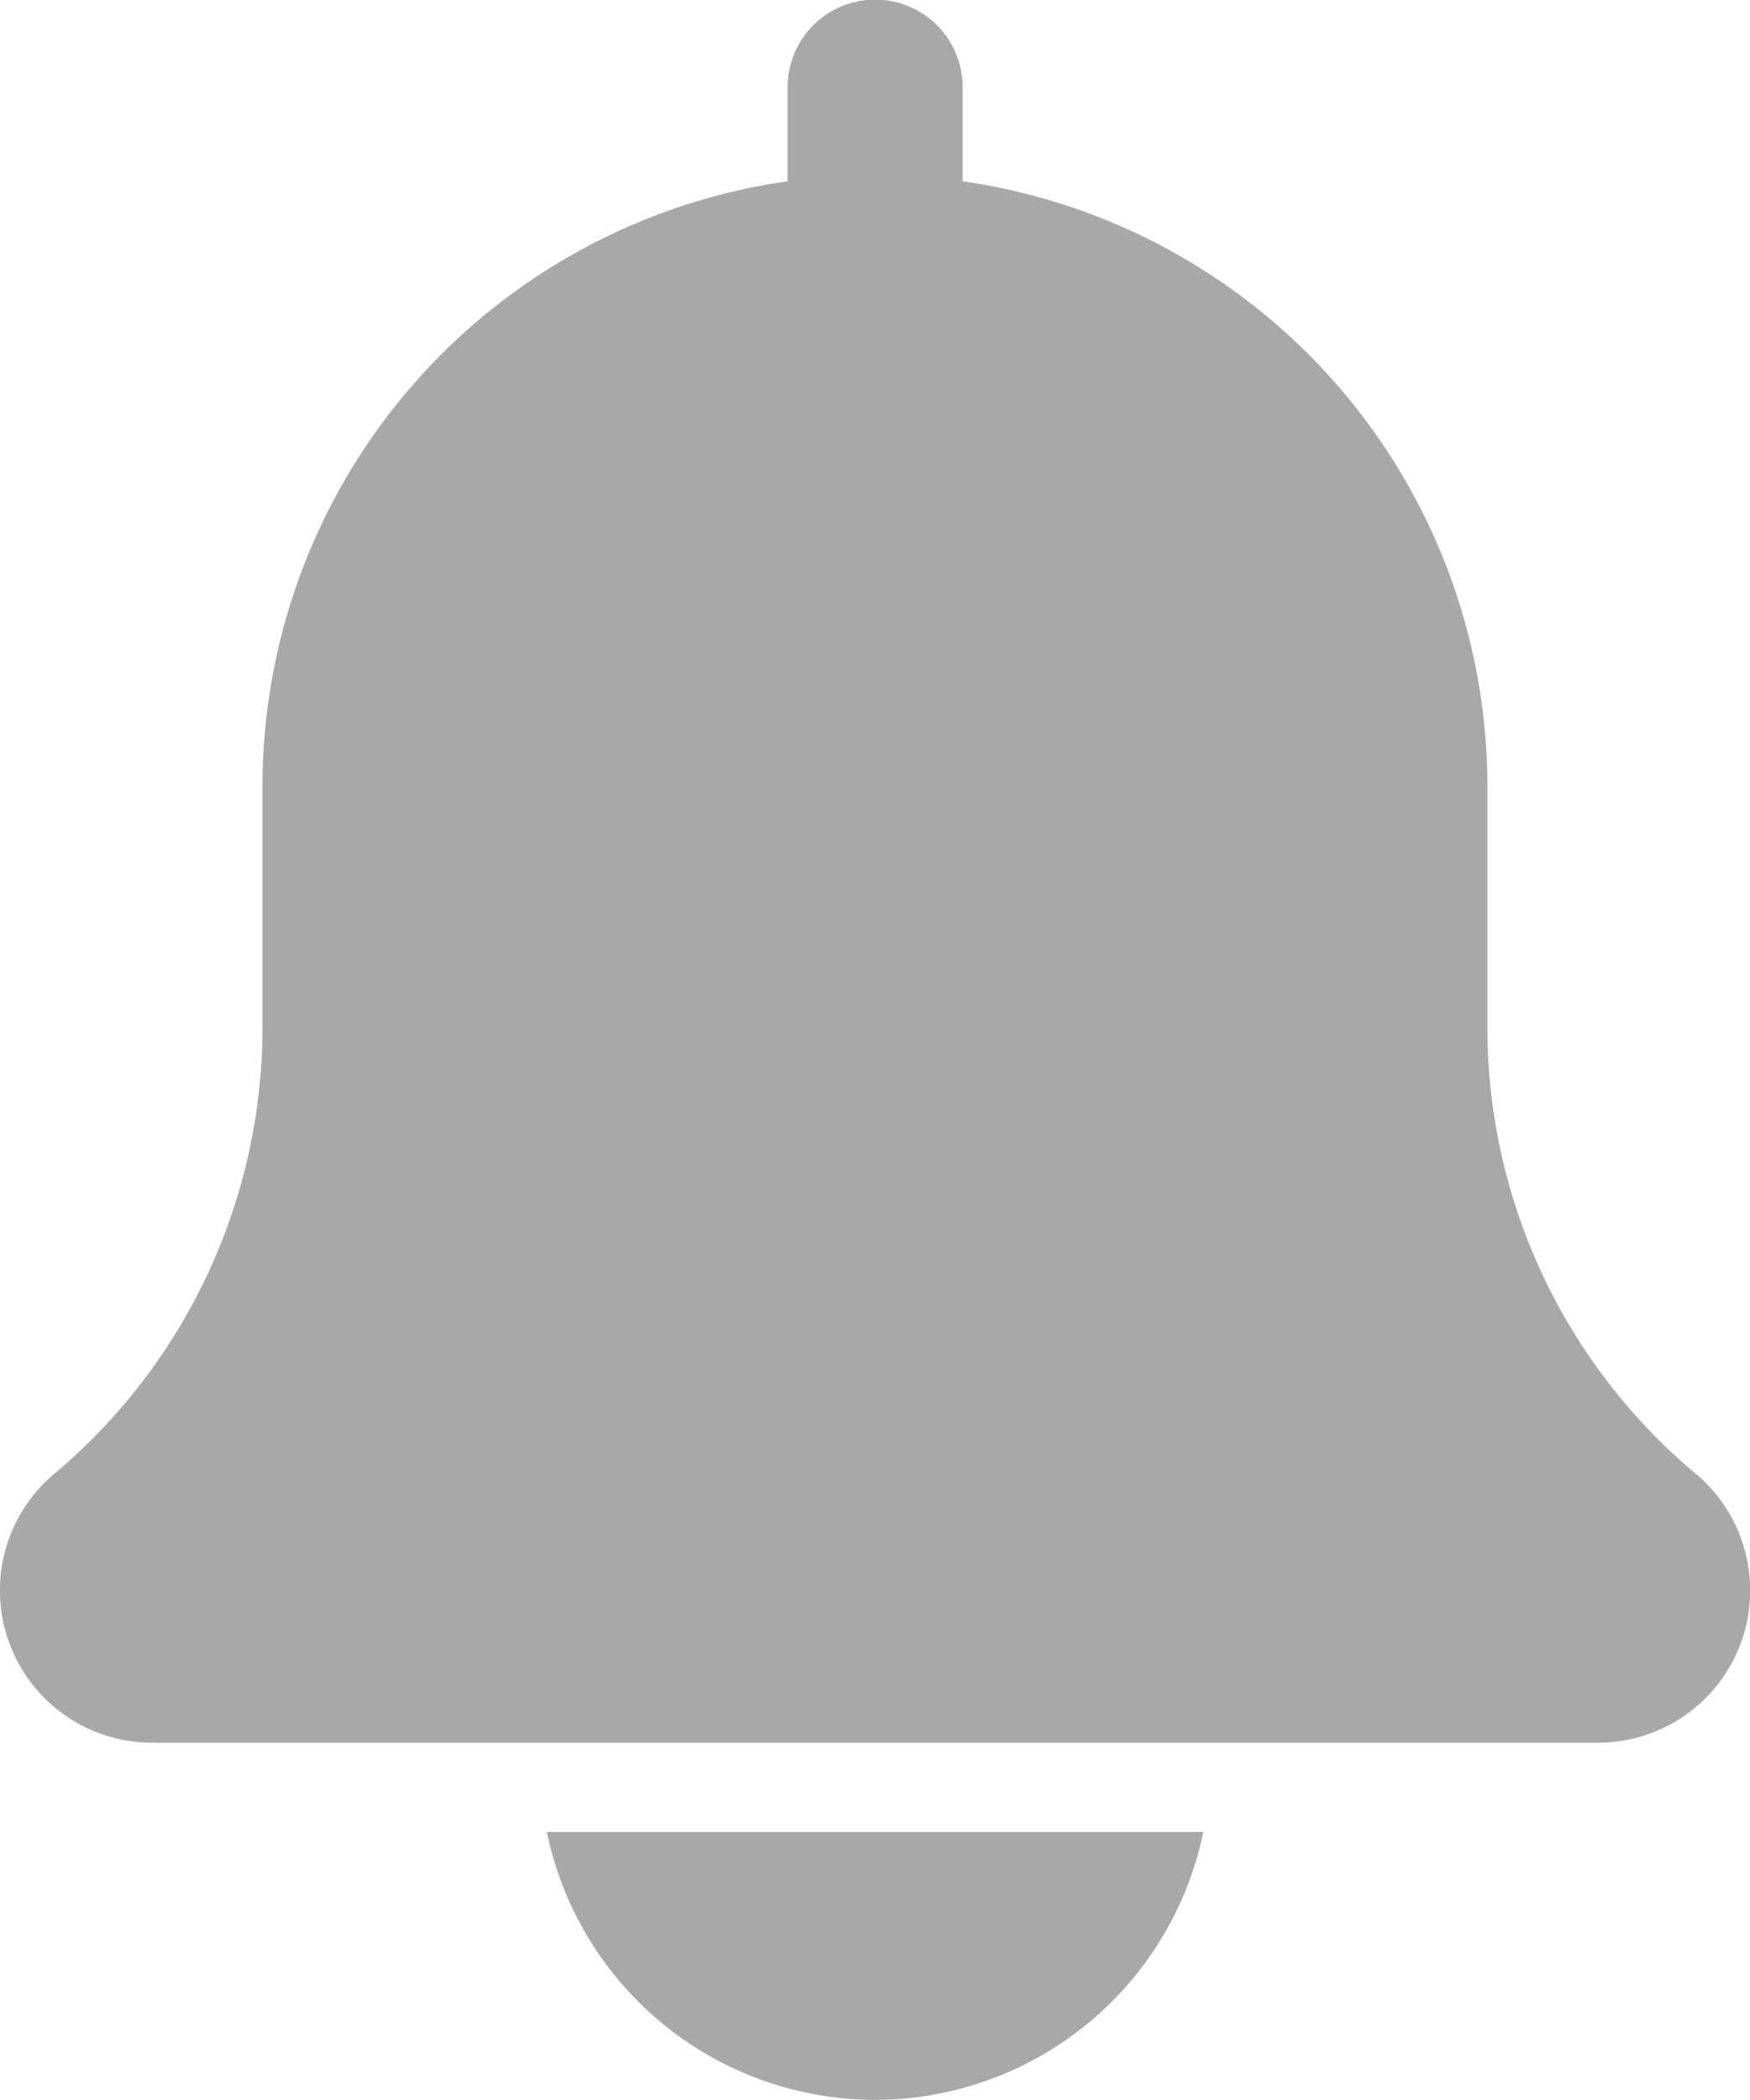<svg id="bell" xmlns="http://www.w3.org/2000/svg" width="14.18" height="17.016" viewBox="0 0 14.18 17.016">
  <path id="Path_452" data-name="Path 452" d="M15.739,11.941a4.721,4.721,0,0,1-1.687-3.618V6.354A4.953,4.953,0,0,0,9.8,1.469V.706a.709.709,0,0,0-1.418,0v.763A4.952,4.952,0,0,0,4.127,6.354V8.323a4.726,4.726,0,0,1-1.693,3.624,1.234,1.234,0,0,0,.807,2.174h11.7a1.234,1.234,0,0,0,.8-2.179Z" transform="translate(-2 0)" fill="#a8a8a8"/>
  <path id="Path_453" data-name="Path 453" d="M10.985,23.171A2.719,2.719,0,0,0,13.645,21H8.326A2.719,2.719,0,0,0,10.985,23.171Z" transform="translate(-3.895 -6.156)" fill="#a8a8a8"/>
</svg>
